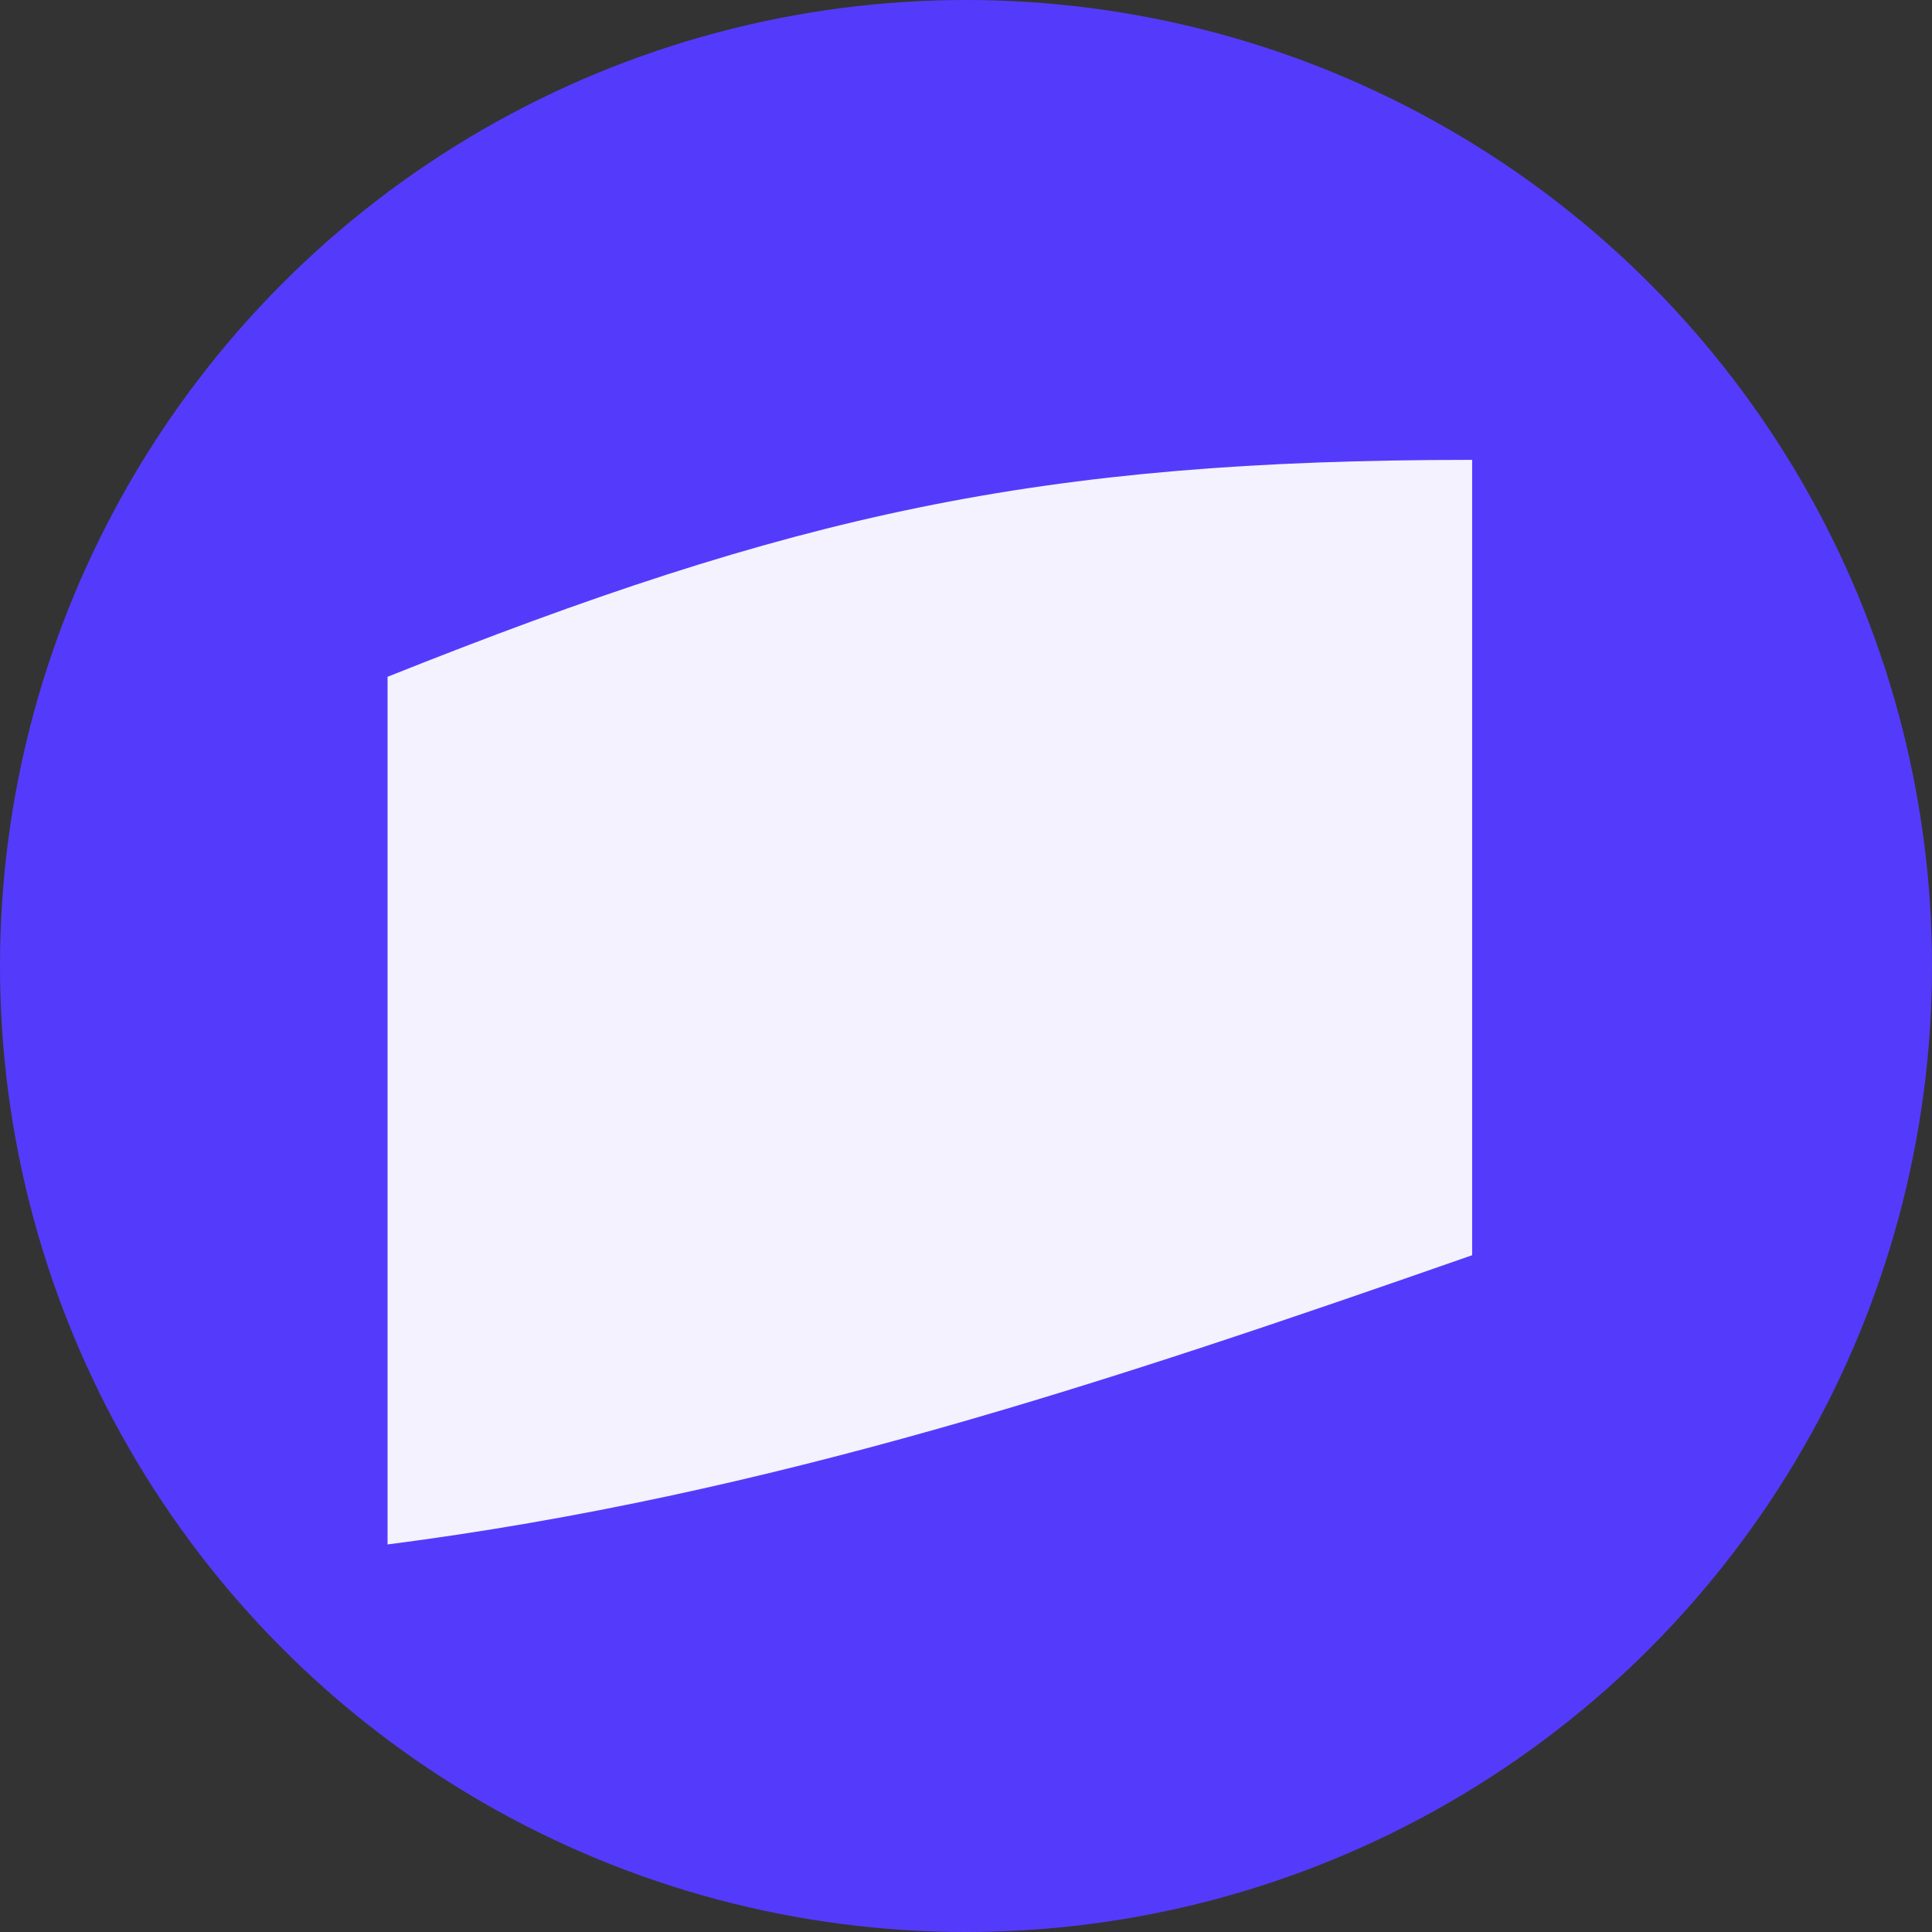 <?xml version="1.0" encoding="UTF-8"?><svg id="Layer_1" xmlns="http://www.w3.org/2000/svg" viewBox="0 0 26.72 26.72"><rect x="0" y="0" width="26.72" height="26.72" fill="#333333" stroke="none"/><defs><style>.cls-1{fill:#f3f2fe;}.cls-1,.cls-2{stroke-width:0px;}.cls-2{fill:#543bfb;}</style></defs><circle class="cls-2" cx="13.36" cy="13.36" r="13.36"/><path class="cls-1" d="M20.36,6.36v11c-5.01,1.75-9.71,3.32-15,4v-12c5.61-2.24,8.98-3,15-3Z"/></svg>